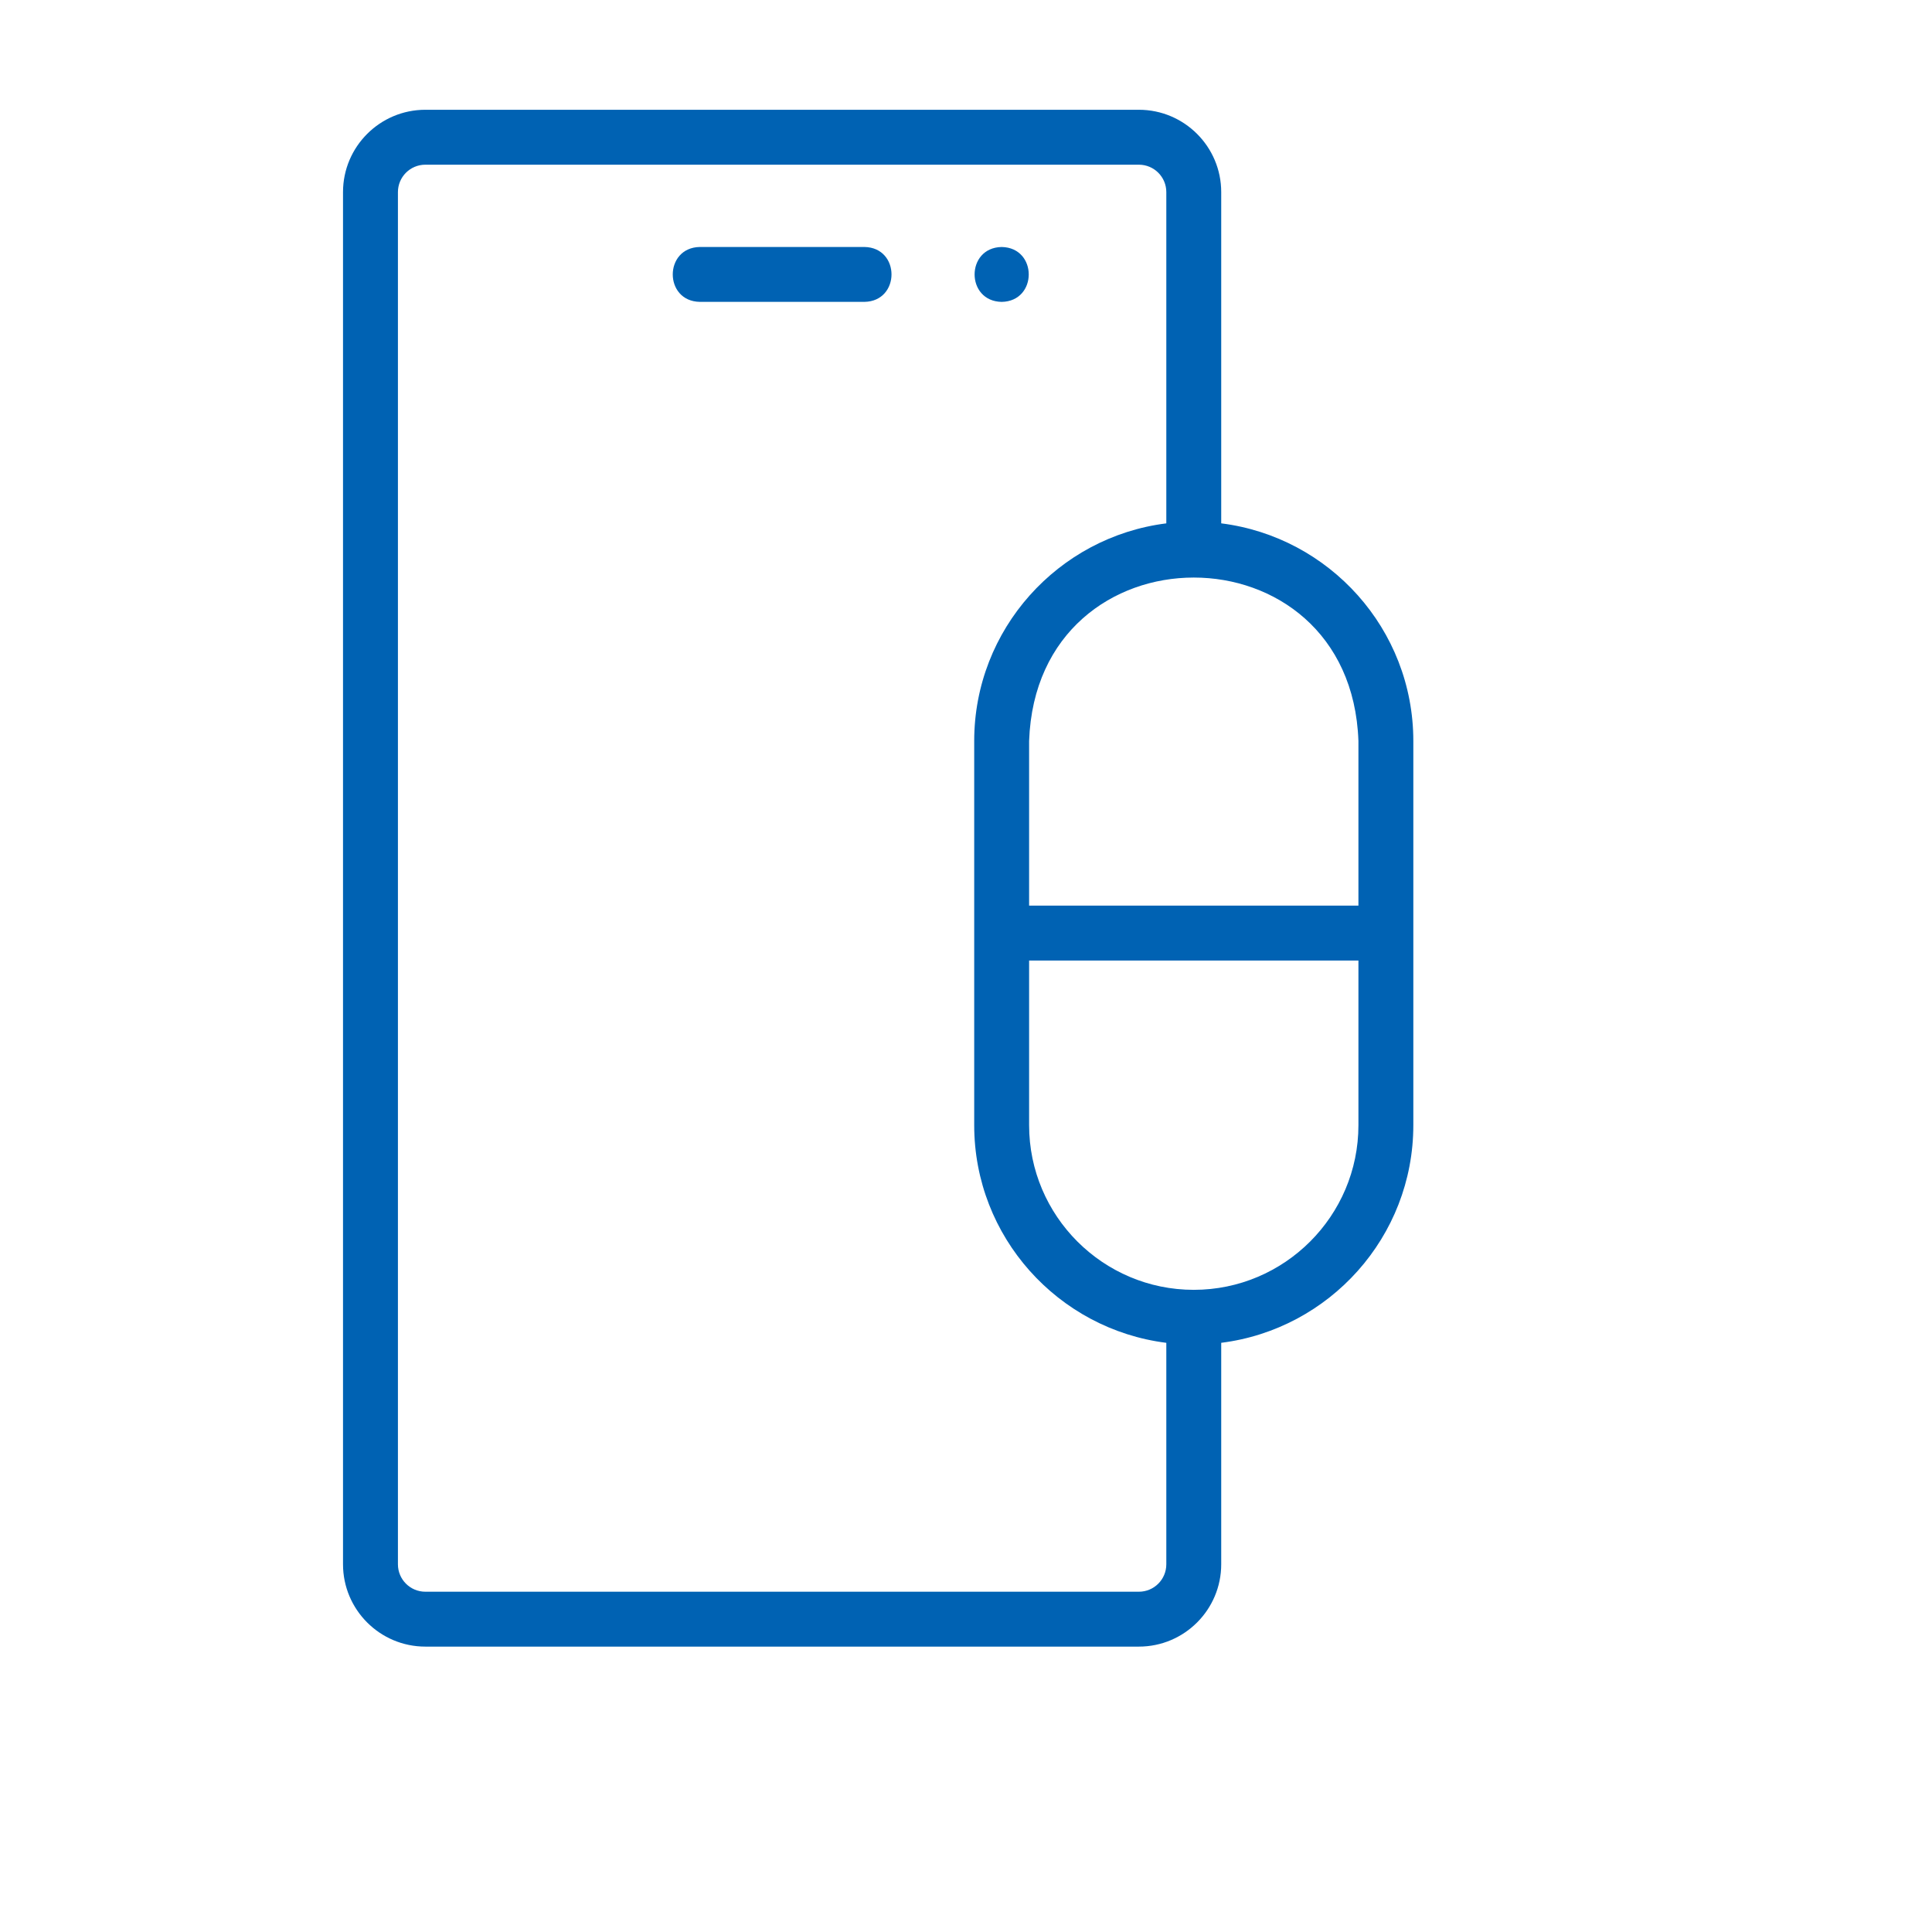 <svg xmlns="http://www.w3.org/2000/svg" version="1.1" viewBox="0 0 110.0 110.0">
 <g>
  <path d="m69.531 29.797v-18.859c0-2.586-2.102-4.688-4.688-4.688h-40.625c-2.586 0-4.688 2.102-4.688 4.688v78.125c0 2.586 2.102 4.688 4.688 4.688h40.625c2.586 0 4.688-2.102 4.688-4.688v-12.609c6.156-0.773 10.938-6.031 10.938-12.391v-21.875c0-6.363-4.781-11.617-10.938-12.391zm7.812 12.391v9.375h-18.75v-9.375c0.441-12.406 18.312-12.406 18.75 0zm-12.5 48.438h-40.625c-0.863 0-1.562-0.699-1.562-1.562v-78.125c0-0.863 0.699-1.562 1.562-1.562h40.625c0.863 0 1.562 0.699 1.562 1.562v18.859c-6.156 0.773-10.938 6.031-10.938 12.391v21.875c0 6.363 4.781 11.617 10.938 12.391v12.609c0 0.863-0.699 1.562-1.562 1.562zm3.125-17.188c-5.168 0-9.375-4.207-9.375-9.375v-9.375h18.75v9.375c0 5.168-4.207 9.375-9.375 9.375z" fill="#0062B3"/>
  <path d="m49.219 14.062h-9.375c-2.051 0.035-2.055 3.09 0 3.125h9.375c2.051-0.035 2.055-3.09 0-3.125z" fill="#0062B3"/>
  <path d="m57.031 17.188c2.055-0.035 2.055-3.09 0-3.125-2.055 0.035-2.055 3.09 0 3.125z" fill="#0062B3"/>
 </g></svg>